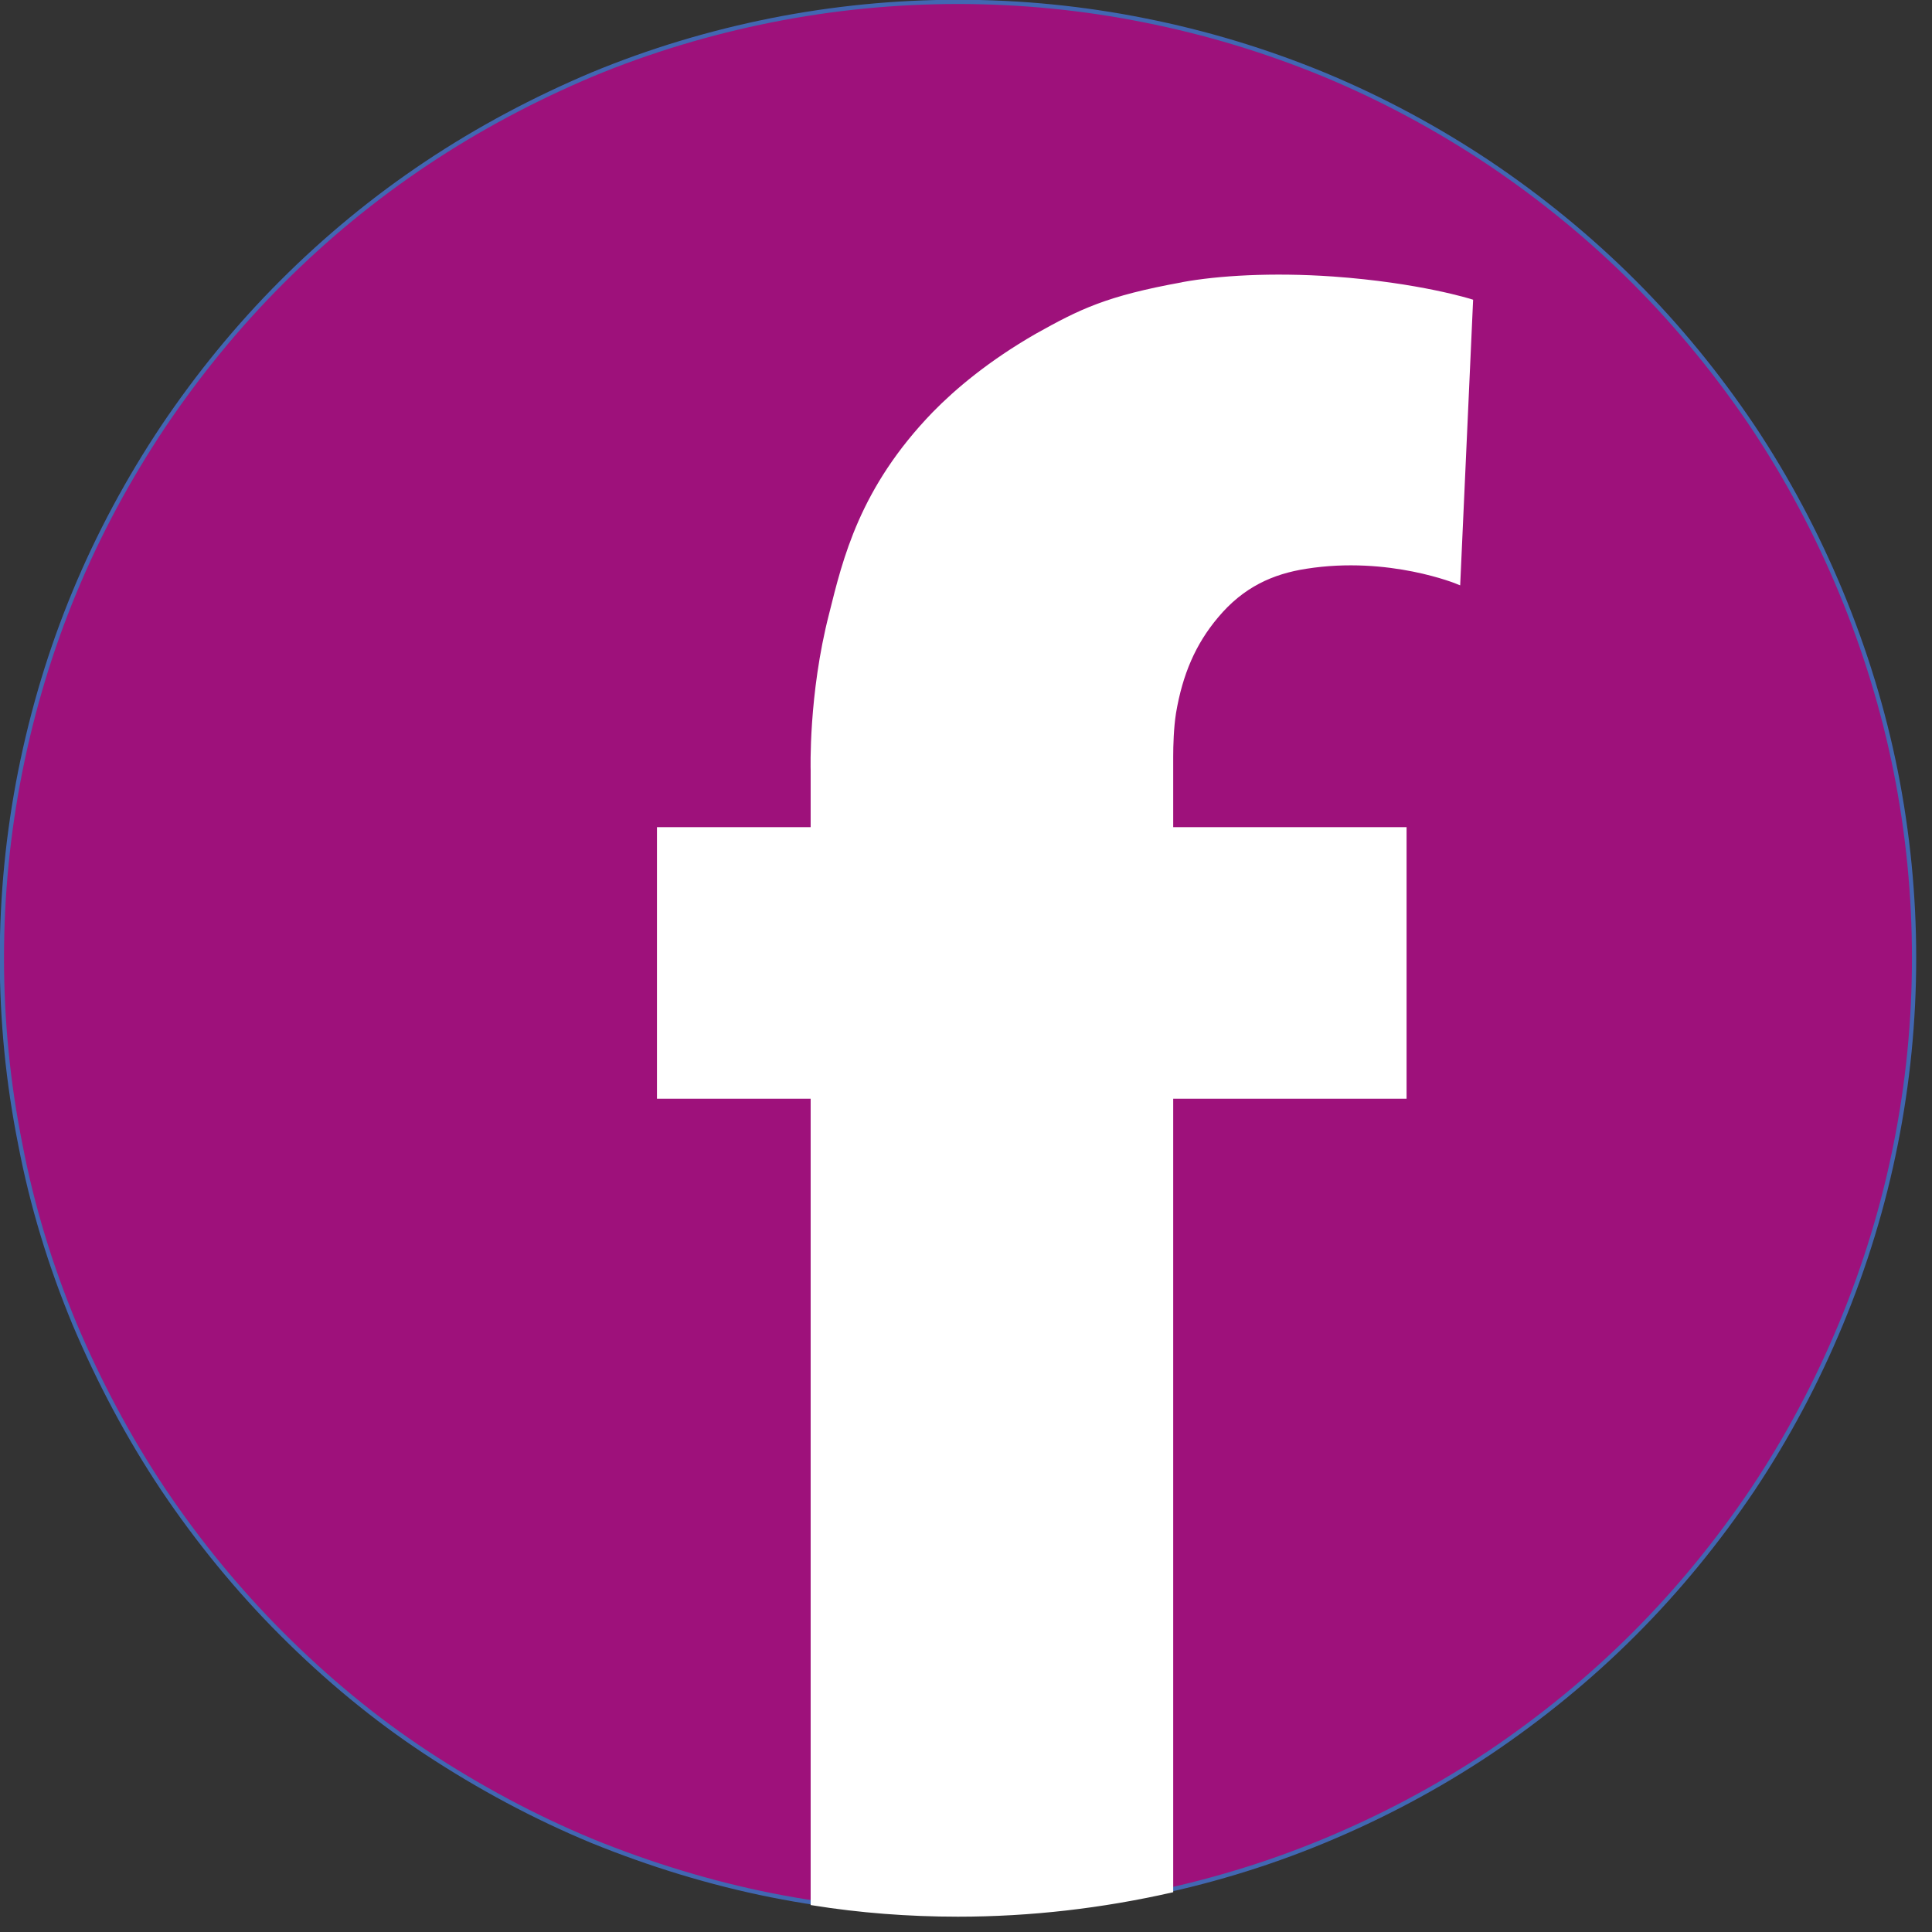 <?xml version="1.0" encoding="UTF-8"?>
<svg id="Camada_1" data-name="Camada 1" xmlns="http://www.w3.org/2000/svg" xmlns:xlink="http://www.w3.org/1999/xlink" viewBox="0 0 40.98 40.98">
  <rect x="0" y="0" width="40.98" height="40.98" fill="#333333" stroke="none"/>
  <defs>
    <style>
      .cls-1, .cls-2, .cls-3 {
        fill: none;
      }

      .cls-2 {
        stroke: #fff;
      }

      .cls-2, .cls-3 {
        stroke-miterlimit: 10;
        stroke-width: .09px;
      }

      .cls-4 {
        clip-path: url(#clippath-1);
      }

      .cls-5 {
        clip-path: url(#clippath-3);
      }

      .cls-6 {
        clip-path: url(#clippath-2);
      }

      .cls-7 {
        fill: #fff;
      }

      .cls-8 {
        fill: #9e117b;
      }

      .cls-3 {
        stroke: #4267b2;
      }
    </style>
    <clipPath id="clippath-1">
      <rect class="cls-1" width="40.98" height="40.87"/>
    </clipPath>
    <clipPath id="clippath-2">
      <rect class="cls-1" width="40.98" height="40.98"/>
    </clipPath>
    <clipPath id="clippath-3">
      <rect class="cls-1" x="11.73" y="3.54" width="21.33" height="37.44"/>
    </clipPath>
  </defs>
  <g id="_7529e79605" data-name="7529e79605">
    <g class="cls-4">
      <path class="cls-8" d="M40.6,20.32c0,1.33-.13,2.65-.39,3.95-.26,1.31-.65,2.58-1.16,3.81-.51,1.23-1.13,2.4-1.87,3.51-.74,1.1-1.58,2.13-2.52,3.07-.94.94-1.97,1.78-3.07,2.52-1.11.74-2.28,1.36-3.51,1.88-1.23.51-2.5.89-3.81,1.15-1.3.26-2.63.39-3.95.39s-2.65-.13-3.96-.39c-1.3-.26-2.57-.65-3.8-1.15-1.23-.51-2.4-1.14-3.51-1.88s-2.13-1.58-3.07-2.52c-.94-.94-1.78-1.97-2.52-3.07-.74-1.11-1.36-2.28-1.88-3.51s-.9-2.5-1.15-3.81c-.26-1.3-.39-2.62-.39-3.95s.13-2.65.39-3.96c.26-1.3.64-2.57,1.15-3.8s1.14-2.4,1.88-3.51c.74-1.1,1.58-2.13,2.52-3.07s1.96-1.78,3.07-2.52,2.28-1.36,3.51-1.88,2.5-.89,3.8-1.15c1.31-.26,2.63-.39,3.96-.39s2.65.13,3.95.39c1.31.26,2.57.64,3.81,1.15,1.23.51,2.4,1.14,3.51,1.88,1.1.74,2.13,1.58,3.07,2.52.94.94,1.78,1.97,2.52,3.07.74,1.11,1.36,2.28,1.87,3.51.51,1.23.9,2.5,1.16,3.8.26,1.31.39,2.63.39,3.96Z"/>
    </g>
    <g class="cls-6">
      <path class="cls-3" d="M40.6,20.32c0,1.33-.13,2.65-.39,3.95-.26,1.31-.65,2.58-1.16,3.81-.51,1.23-1.13,2.4-1.87,3.51-.74,1.1-1.58,2.13-2.52,3.07-.94.94-1.97,1.78-3.07,2.52-1.11.74-2.28,1.36-3.51,1.87-1.23.51-2.5.89-3.81,1.15-1.3.26-2.63.39-3.95.39s-2.65-.13-3.96-.39c-1.3-.26-2.57-.65-3.8-1.15-1.23-.51-2.4-1.14-3.51-1.87s-2.13-1.58-3.07-2.52c-.94-.94-1.78-1.97-2.52-3.07-.74-1.11-1.36-2.28-1.88-3.51-.51-1.23-.9-2.5-1.15-3.81-.26-1.3-.39-2.62-.39-3.95s.13-2.65.39-3.96c.26-1.3.64-2.57,1.15-3.8.51-1.23,1.14-2.4,1.88-3.51.74-1.1,1.58-2.13,2.52-3.07s1.96-1.78,3.07-2.52,2.28-1.36,3.51-1.88c1.23-.51,2.5-.89,3.8-1.15,1.31-.26,2.63-.39,3.96-.39s2.65.13,3.95.39c1.31.26,2.57.64,3.81,1.15,1.23.51,2.4,1.14,3.51,1.88,1.1.74,2.13,1.58,3.07,2.52.94.94,1.78,1.97,2.52,3.07.74,1.11,1.36,2.28,1.87,3.51.51,1.23.9,2.5,1.16,3.8.26,1.31.39,2.63.39,3.96Z"/>
    </g>
    <path class="cls-7" d="M25.09,6.03c-1.61.29-2.17.57-3.1,1.09-.99.57-1.69,1.16-2.17,1.65-1.55,1.6-1.9,3.1-2.19,4.26-.44,1.71-.39,3.31-.39,3.31v1.25h-3.26v5.67h3.26v17.11c1,.16,2.03.24,3.08.24,1.55,0,3.06-.18,4.52-.51v-16.84h4.95v-5.67h-4.95v-1.54c0-.24.01-.61.06-.93.14-.83.42-1.48.9-2.05.55-.66,1.19-.94,1.9-1.05,1.77-.28,3.23.33,3.23.33l.27-5.96s-1.1-.35-2.93-.48c-1.29-.09-2.43-.02-3.19.12Z"/>
    <g class="cls-5">
      <path class="cls-2" d="M25.09,6.03c-1.61.29-2.17.57-3.1,1.09-.99.57-1.69,1.16-2.17,1.65-1.55,1.6-1.9,3.1-2.19,4.26-.44,1.71-.39,3.31-.39,3.31v1.25h-3.26v5.67h3.26v17.11c1,.16,2.03.24,3.08.24,1.55,0,3.06-.18,4.52-.51v-16.84h4.95v-5.67h-4.95v-1.54c0-.24.01-.61.06-.93.14-.83.42-1.48.9-2.05.55-.66,1.19-.94,1.9-1.05,1.77-.28,3.23.33,3.23.33l.27-5.96s-1.1-.35-2.93-.48c-1.29-.09-2.43-.02-3.19.12Z"/>
    </g>
  </g>
</svg>